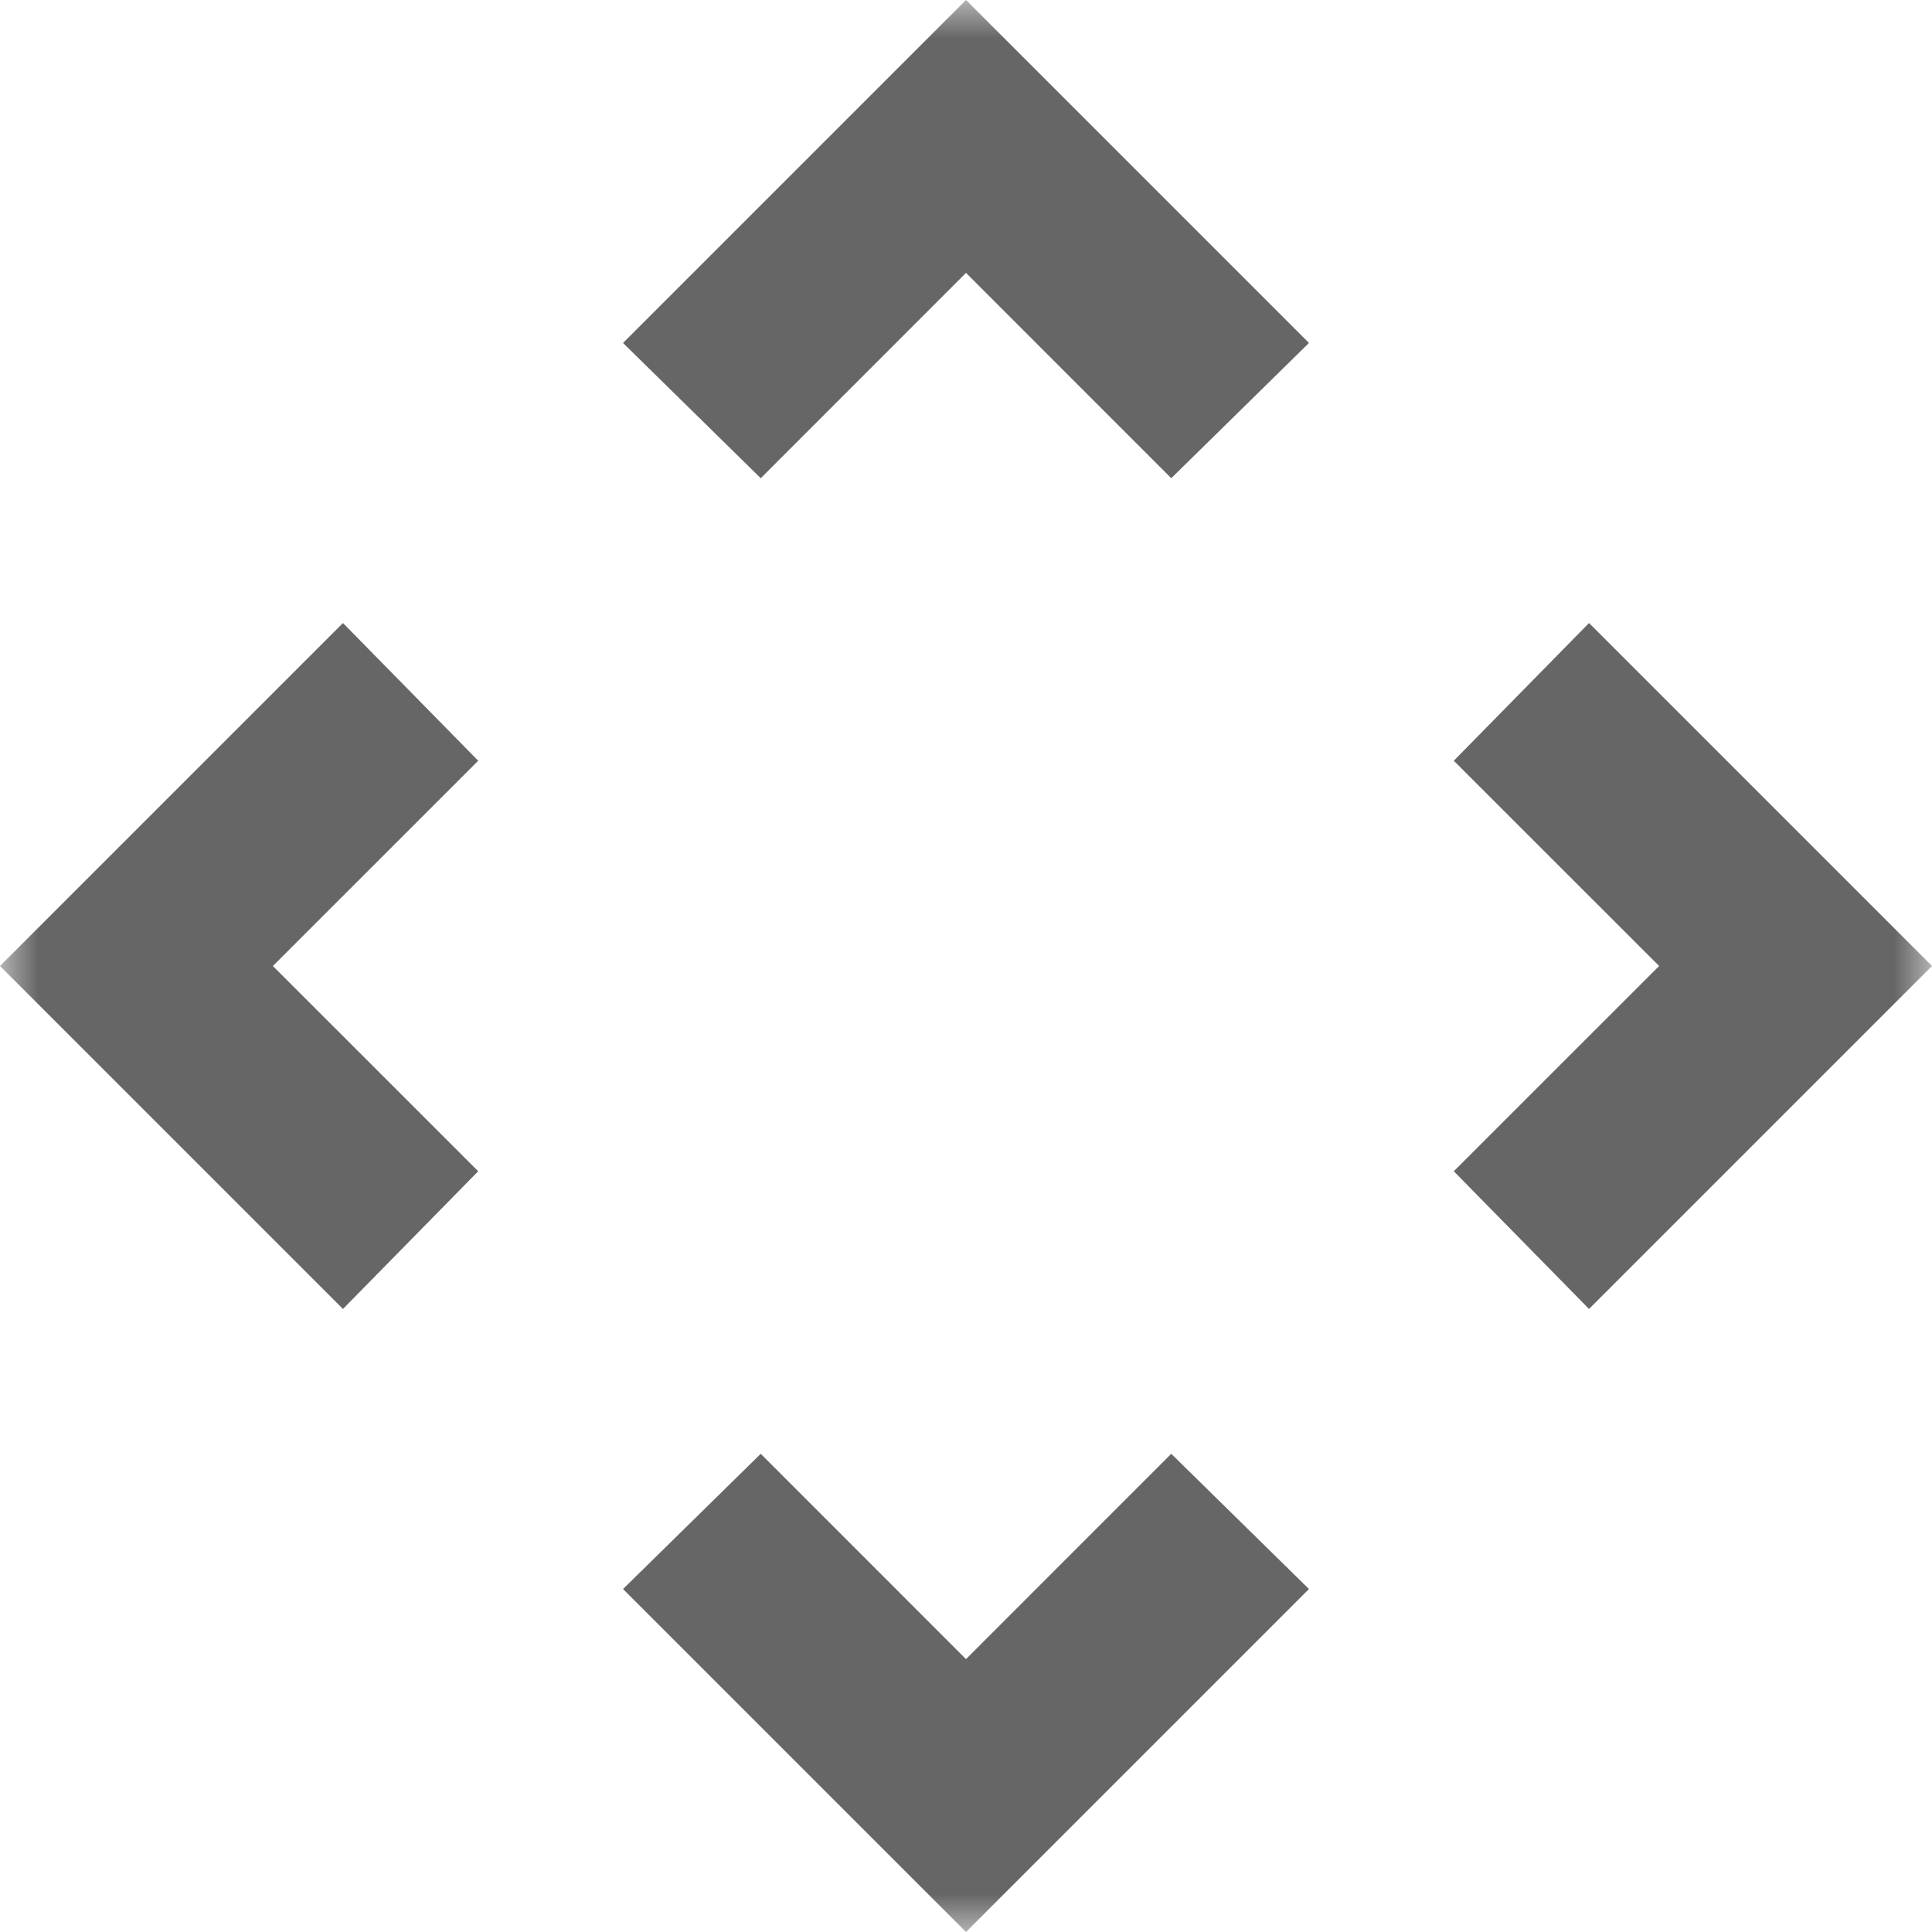 <svg width="25" height="25" viewBox="0 0 25 25" fill="none" xmlns="http://www.w3.org/2000/svg">
<g clip-path="url(#clip0_869_2083)">
<mask id="mask0_869_2083" style="mask-type:luminance" maskUnits="userSpaceOnUse" x="0" y="0" width="25" height="25">
<path d="M25 0H0V25H25V0Z" fill="white"/>
</mask>
<g mask="url(#mask0_869_2083)">
</g>
<mask id="mask1_869_2083" style="mask-type:luminance" maskUnits="userSpaceOnUse" x="0" y="0" width="25" height="25">
<path d="M25 0H0V25H25V0Z" fill="white"/>
</mask>
<g mask="url(#mask1_869_2083)">
<path d="M12.5 21.469L15.156 18.812L16.938 20.562L12.5 25L8.062 20.562L9.844 18.812L12.5 21.469ZM3.531 12.5L6.188 15.156L4.438 16.938L0 12.5L4.438 8.062L6.188 9.844L3.531 12.5ZM21.469 12.5L18.812 9.844L20.562 8.062L25 12.5L20.562 16.938L18.812 15.156L21.469 12.5ZM12.5 3.531L9.844 6.188L8.062 4.438L12.5 0L16.938 4.438L15.156 6.188L12.5 3.531Z" fill="#666666"/>
</g>
</g>
<defs>
<clipPath id="clip0_869_2083">
<rect width="25" height="25" fill="white"/>
</clipPath>
</defs>
</svg>
